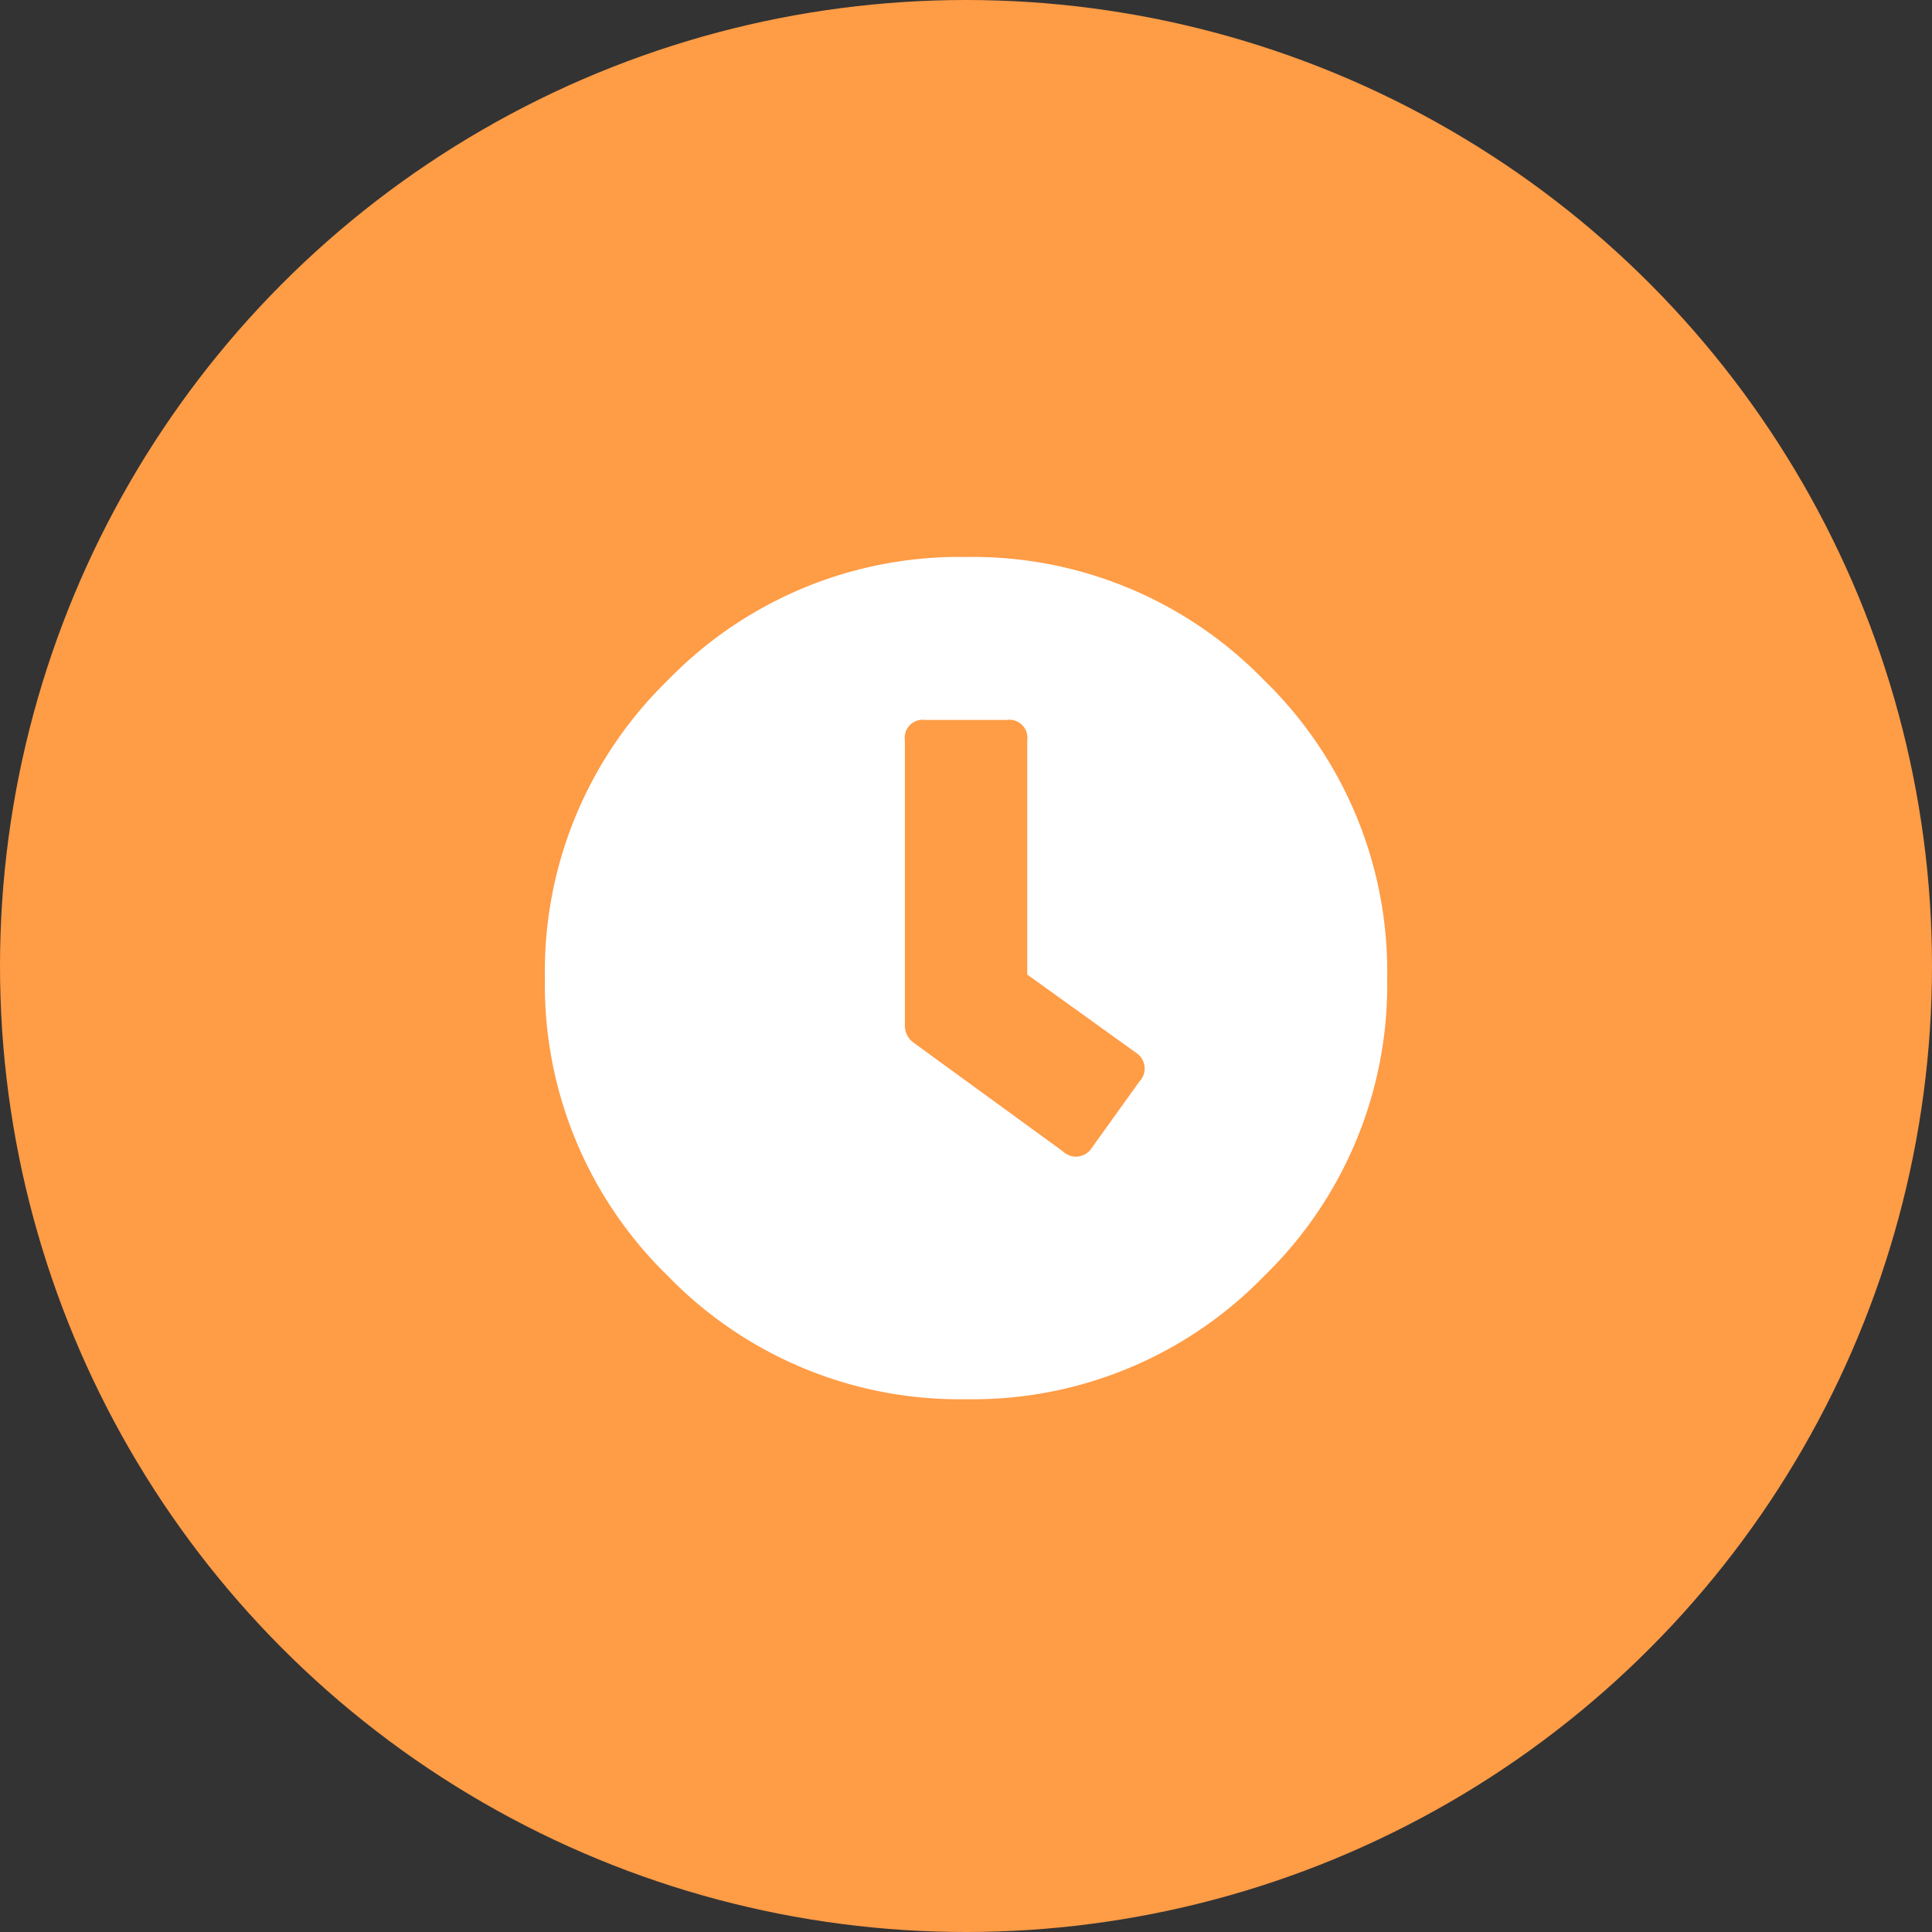 <svg xmlns="http://www.w3.org/2000/svg" xmlns:xlink="http://www.w3.org/1999/xlink" width="80" height="80" viewBox="0 0 80 80">
  <rect x="0" y="0" width="80" height="80" fill="#333333" stroke="none"/>
  <defs>
    <clipPath id="clip-ic-benefit-1">
      <rect width="80" height="80"/>
    </clipPath>
  </defs>
  <g id="ic-benefit-1" clip-path="url(#clip-ic-benefit-1)">
    <g id="Group_49037" data-name="Group 49037">
      <circle id="Ellipse_15384" data-name="Ellipse 15384" cx="40" cy="40" r="40" fill="#ff9c46"/>
      <g id="vuesax_bold_radar" data-name="vuesax/bold/radar" transform="translate(-537 -169)">
        <g id="radar" transform="translate(556 188)">
          <path id="Vector" d="M0,0H42V42H0Z" fill="none" opacity="0"/>
          <path id="Path_81641" data-name="Path 81641" d="M5.66-25.84A16.808,16.808,0,0,1,18-30.937a16.808,16.808,0,0,1,12.34,5.1,16.808,16.808,0,0,1,5.1,12.34,16.808,16.808,0,0,1-5.1,12.34A16.808,16.808,0,0,1,18,3.938,16.808,16.808,0,0,1,5.66-1.16,16.808,16.808,0,0,1,.563-13.5,16.808,16.808,0,0,1,5.66-25.84ZM22.008-6.328a.777.777,0,0,0,1.2-.141l1.969-2.742a.777.777,0,0,0-.141-1.2l-4.5-3.234v-9.7a.746.746,0,0,0-.844-.844H16.313a.746.746,0,0,0-.844.844v11.813a.866.866,0,0,0,.352.7Z" transform="translate(3 35)" fill="#fff"/>
        </g>
      </g>
    </g>
  </g>
</svg>
